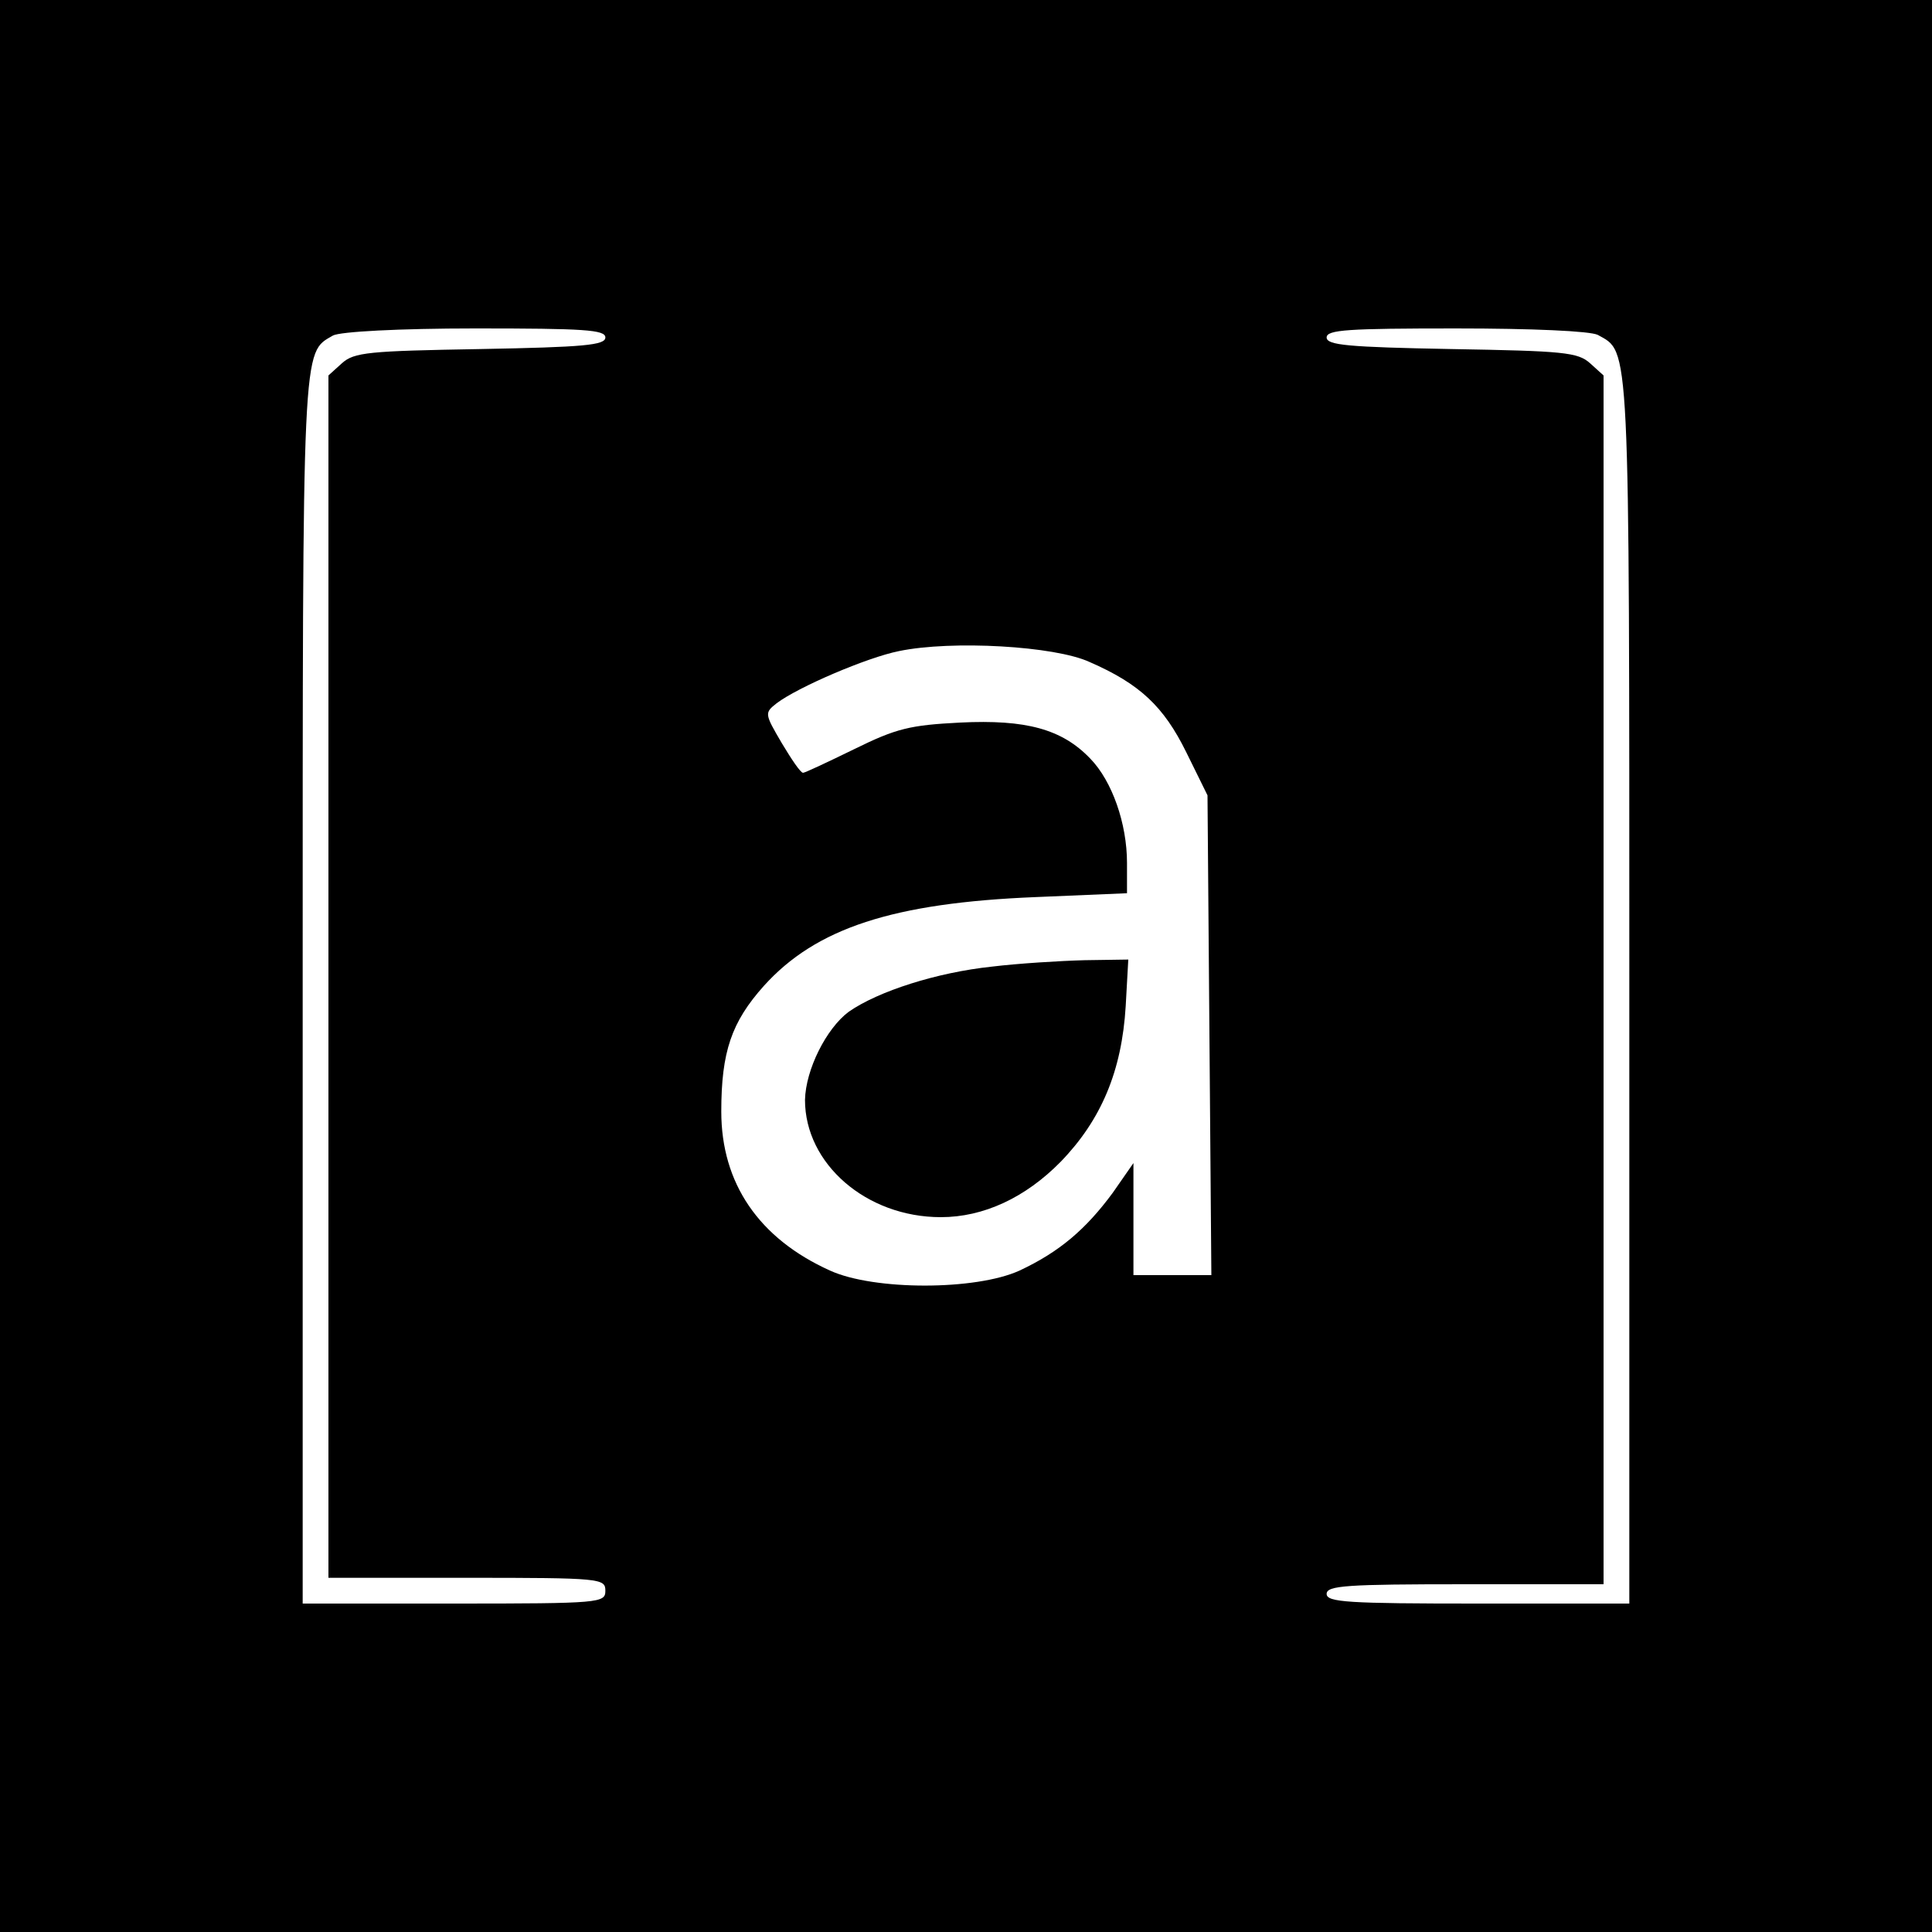 <?xml version="1.0" standalone="no"?>
<!DOCTYPE svg PUBLIC "-//W3C//DTD SVG 20010904//EN"
 "http://www.w3.org/TR/2001/REC-SVG-20010904/DTD/svg10.dtd">
<svg version="1.0" xmlns="http://www.w3.org/2000/svg"
 width="300pt" height="300pt" viewBox="0 0 300 300"
 preserveAspectRatio="xMidYMid meet">
<g transform="translate(0,300) scale(0.1,-0.1)"
fill="#000000" stroke="none">
<path d="M0 1500 l0 -1500 1500 0 1500 0 0 1500 0 1500 -1500 0 -1500 0 0
-1500z m940 976 c0 -12 -33 -15 -194 -18 -174 -3 -196 -5 -215 -22 l-21 -19 0
-934 0 -933 215 0 c208 0 215 -1 215 -20 0 -19 -7 -20 -235 -20 l-235 0 0 950
c0 1017 -1 991 47 1019 11 6 102 11 221 11 169 0 202 -2 202 -14z m1541 4 c50
-28 49 2 49 -1020 l0 -950 -235 0 c-202 0 -235 2 -235 15 0 13 31 15 215 15
l215 0 0 938 0 939 -21 19 c-19 17 -41 19 -215 22 -161 3 -194 6 -194 18 0 12
33 14 201 14 118 0 208 -4 220 -10z m-789 -508 c78 -34 115 -69 150 -140 l33
-67 3 -372 3 -373 -61 0 -60 0 0 87 0 87 -32 -46 c-42 -57 -83 -92 -145 -121
-68 -31 -226 -31 -294 0 -111 50 -169 136 -169 247 0 93 16 139 66 195 81 90
201 129 422 138 l142 6 0 47 c0 61 -23 127 -57 162 -44 46 -100 61 -202 56
-78 -4 -99 -9 -164 -41 -41 -20 -77 -37 -80 -37 -4 0 -18 21 -33 46 -27 46
-27 47 -8 62 33 25 140 71 190 81 82 17 242 8 296 -17z"/>
<path d="M1540 1499 c-85 -9 -176 -38 -222 -70 -35 -26 -67 -90 -68 -137 0
-99 95 -182 211 -182 66 0 131 30 186 86 63 65 95 141 101 242 l4 72 -68 -1
c-38 -1 -103 -5 -144 -10z"/>
</g>
</svg>
